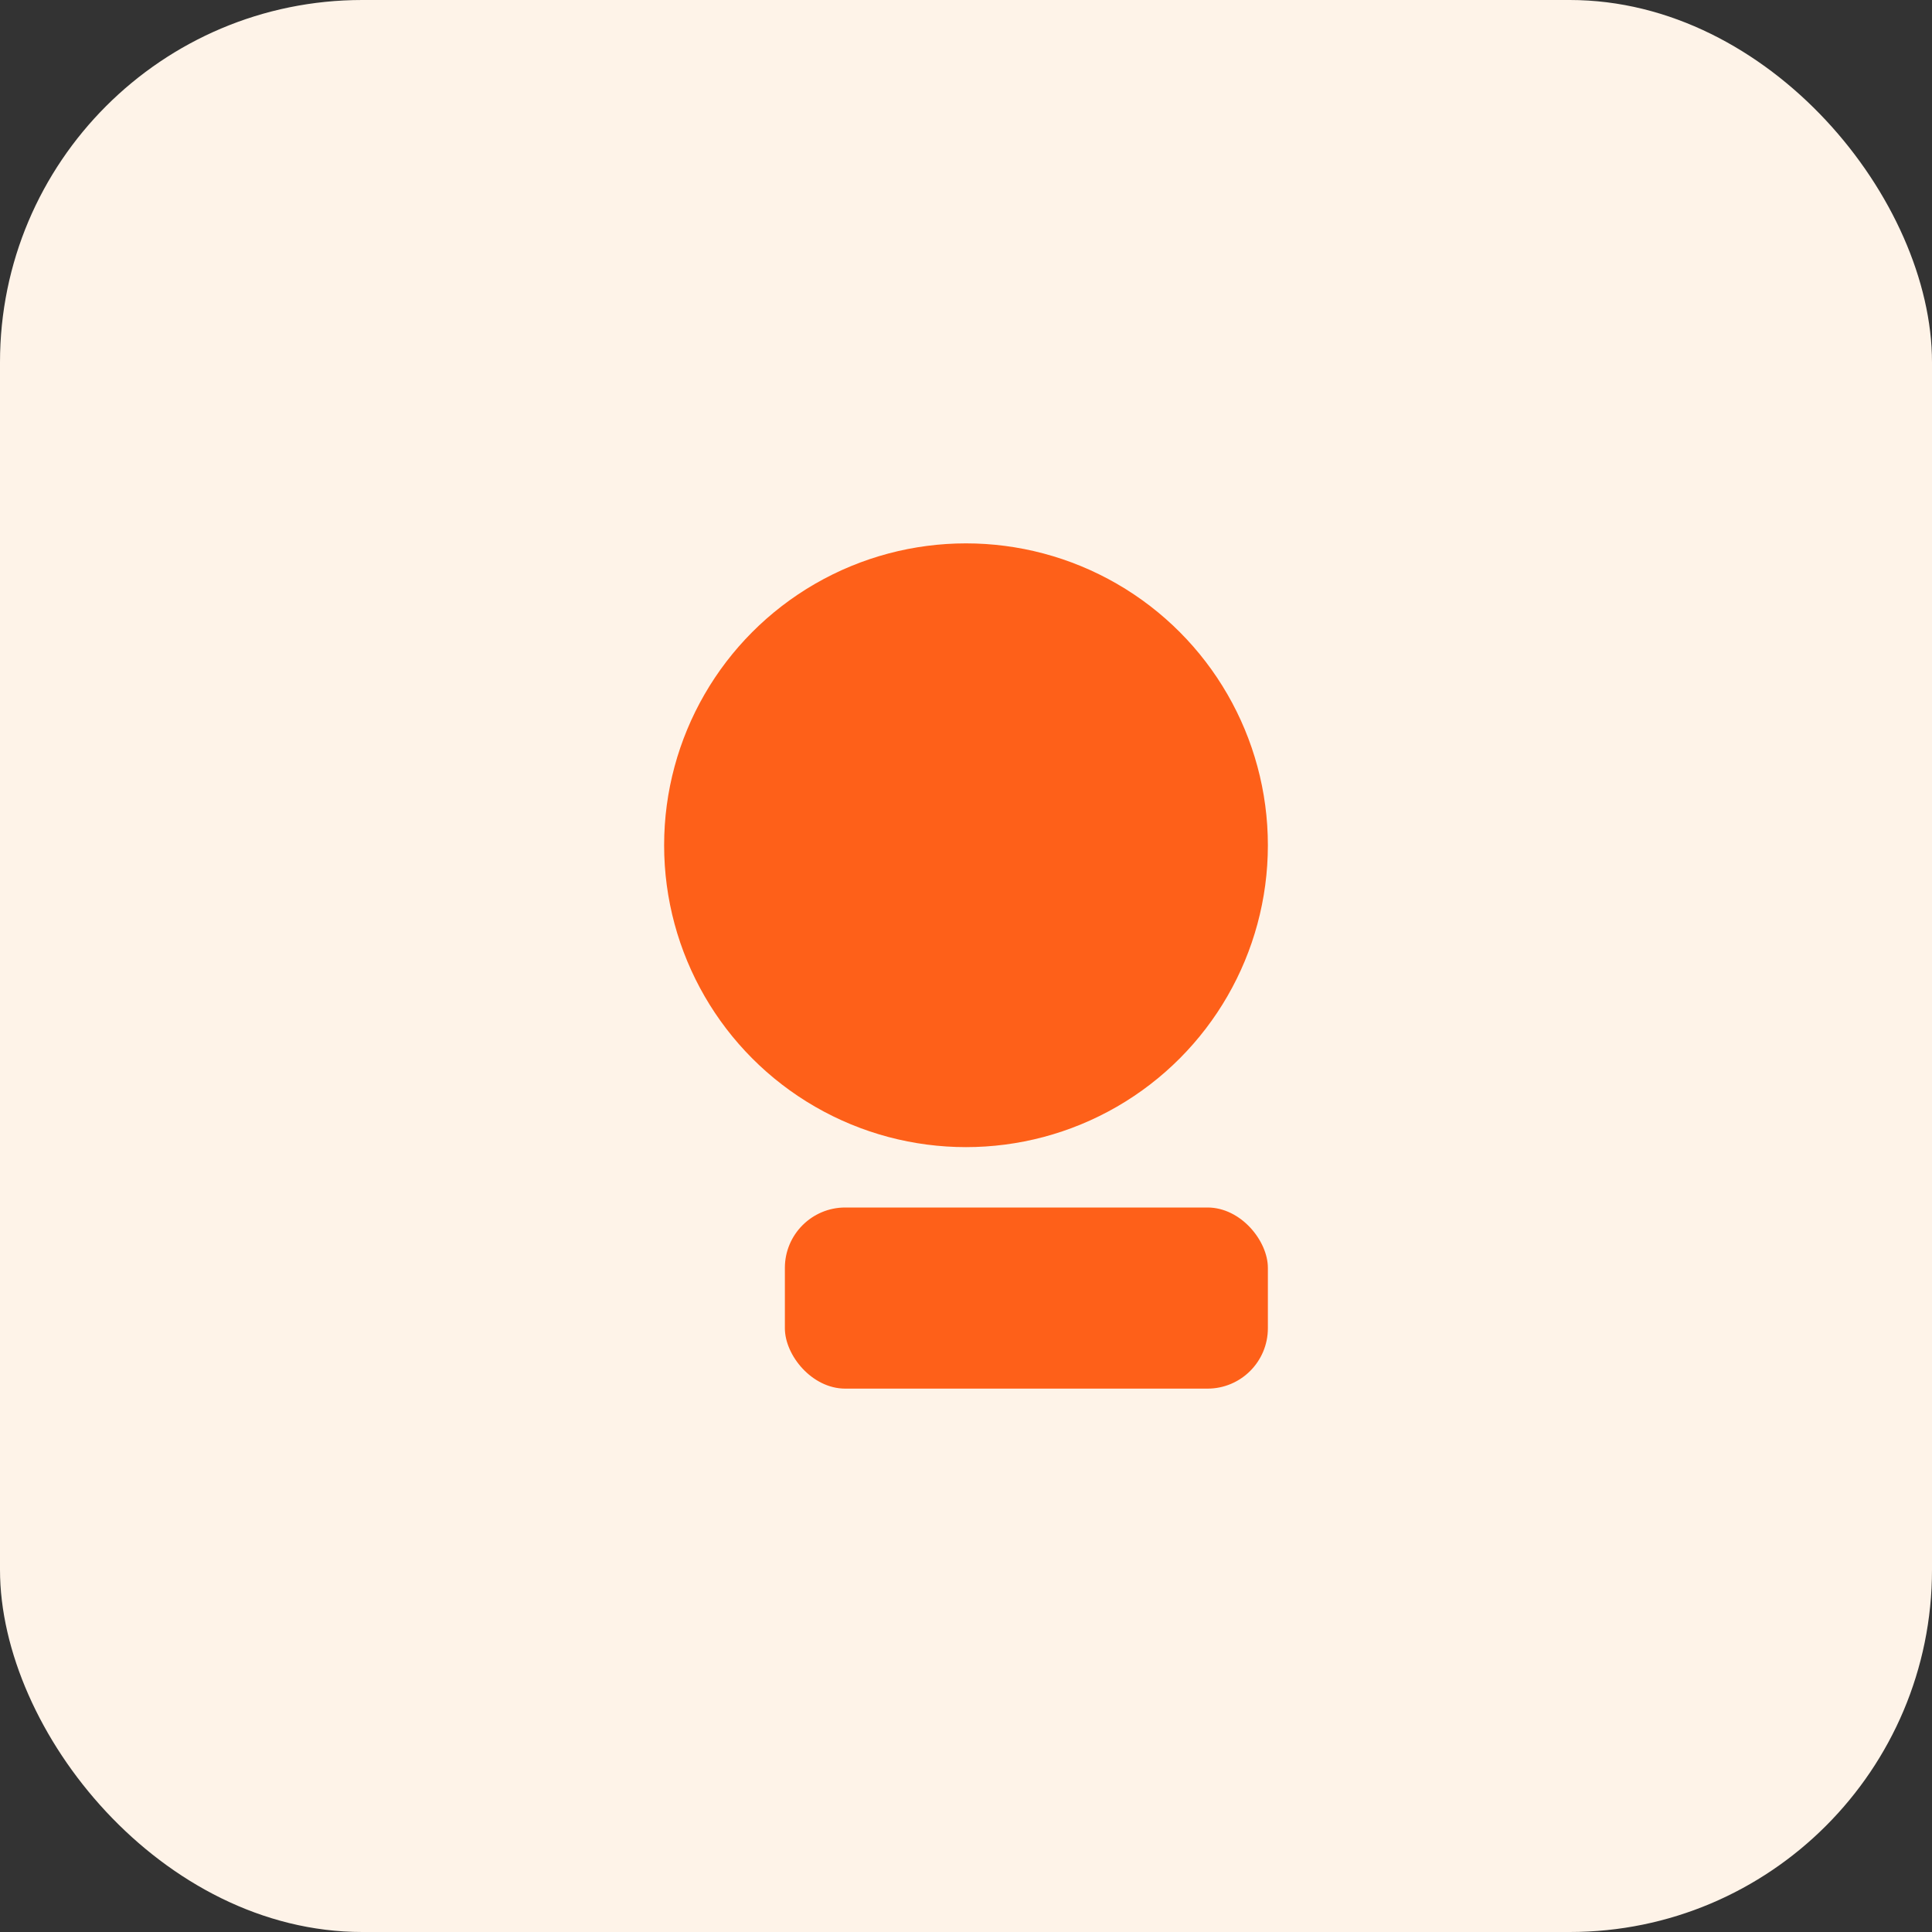 <?xml version="1.0" encoding="UTF-8"?>
<svg width="64" height="64" viewBox="0 0 64 64" fill="none" xmlns="http://www.w3.org/2000/svg">
  <rect x="0" y="0" width="64" height="64" fill="#333333" stroke="none"/>
  <rect width="64" height="64" rx="12" fill="#FEF3E8"/>
  <circle cx="32" cy="28" r="10" fill="#FE6019"/>
  <rect x="26" y="40" width="16" height="6" rx="2" fill="#FE6019"/>
</svg>